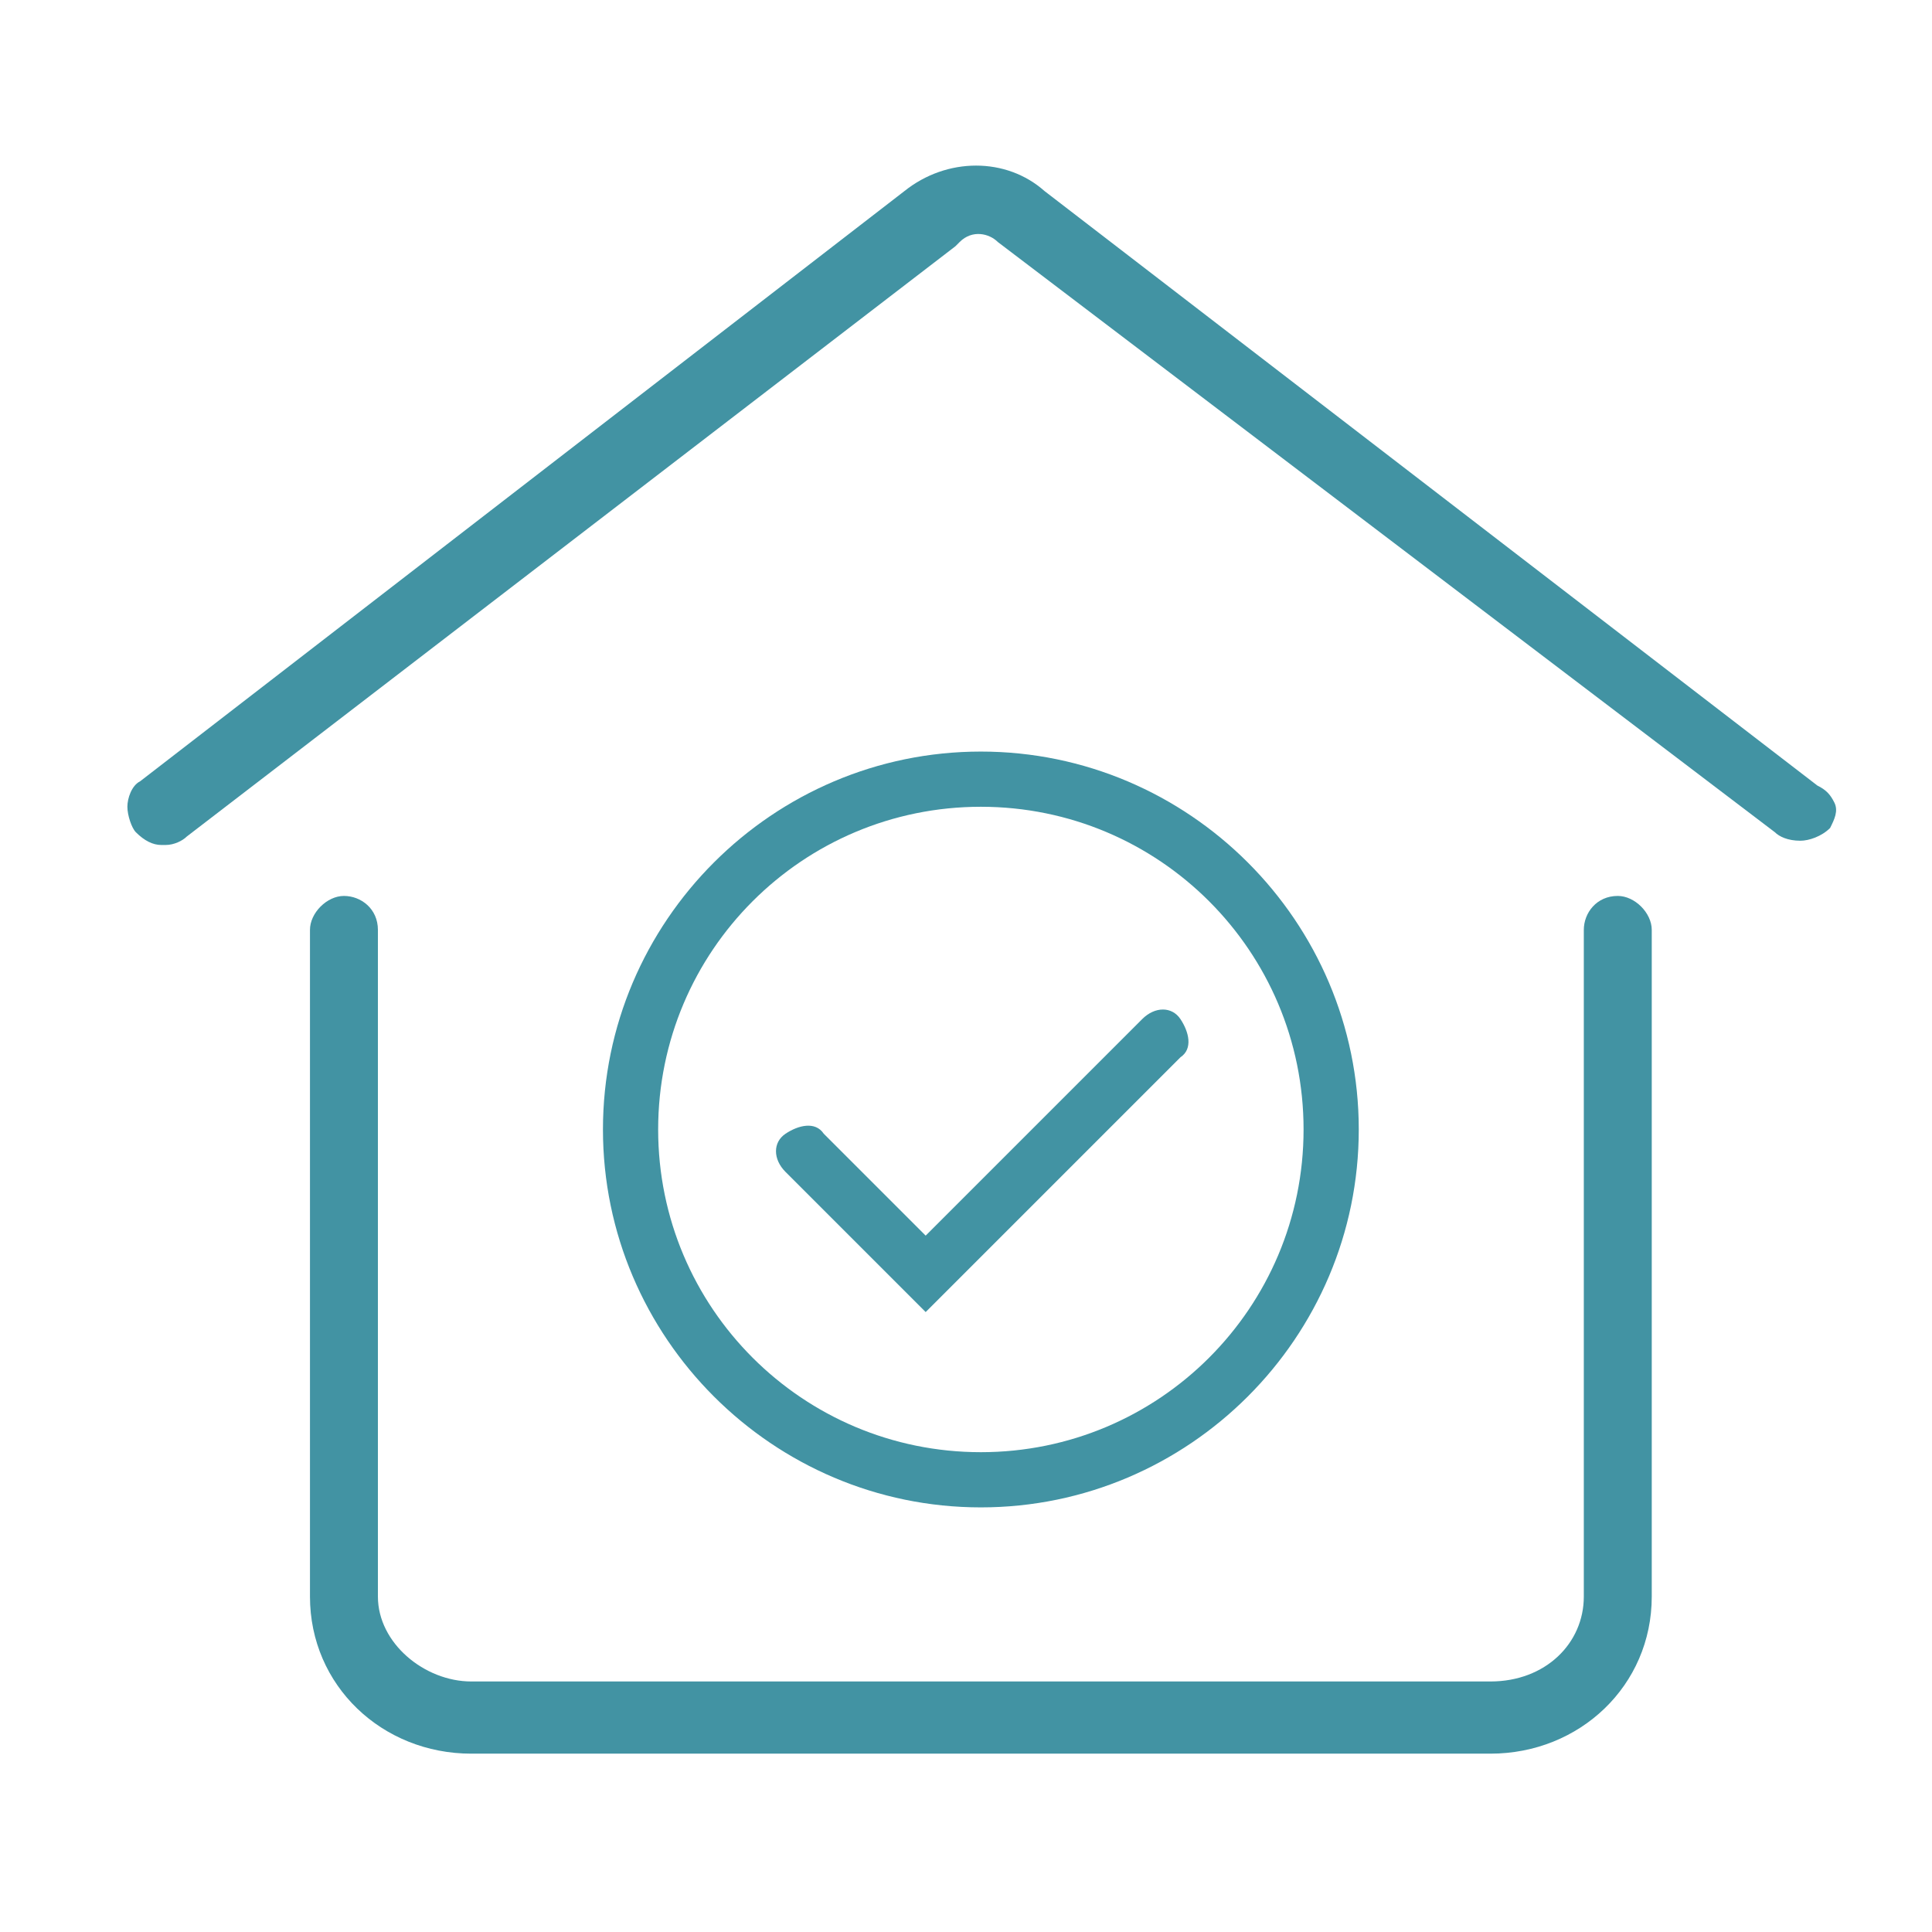 <?xml version="1.0" encoding="utf-8"?>
<!-- Generator: Adobe Illustrator 28.1.0, SVG Export Plug-In . SVG Version: 6.00 Build 0)  -->
<svg version="1.1" xmlns="http://www.w3.org/2000/svg" xmlns:xlink="http://www.w3.org/1999/xlink" x="0px" y="0px"
	 viewBox="0 0 45.5 45.5" style="enable-background:new 0 0 45.5 45.5;" xml:space="preserve">
<style type="text/css">
	.st0{display:none;}
	.st1{display:inline;}
	.st2{fill:#4293A3;}
</style>
<g id="Layer_1" class="st0">
	<g class="st1">
		<path class="st2" d="M23.4,22.9c0-2.4-1.9-4.3-4.3-4.3s-4.3,1.9-4.3,4.3s1.9,4.3,4.3,4.3S23.4,25.3,23.4,22.9z M16.1,22.9
			c0-1.6,1.3-3,3-3s3,1.3,3,3s-1.3,3-3,3S16.1,24.6,16.1,22.9z"/>
		<path class="st2" d="M12.4,34.5v0.4c0,0.9,0.7,1.5,1.5,1.5h18.5c0.8,0,1.4-0.7,1.4-1.4v-0.3c0-3.1-2.5-5.6-5.6-5.6
			c-1.4,0-2.9,0.6-3.9,1.5c-1.3-1.7-3.2-2.7-5.3-2.7C15.4,27.9,12.4,30.9,12.4,34.5z M28.3,30.6c2.3,0,4.2,1.8,4.2,4.2V35h-6.7v-0.5
			c0-0.9-0.2-1.8-0.6-2.6C25.9,31.1,27.1,30.6,28.3,30.6z M19.1,29.3c2.9,0,5.3,2.4,5.3,5.3v0.4c0,0.1,0,0.2-0.2,0.2H14
			c-0.1,0-0.2,0-0.2-0.2v-0.4C13.8,31.6,16.1,29.3,19.1,29.3z"/>
		<path class="st2" d="M32,24.7c0-2-1.7-3.6-3.6-3.6c-2,0-3.6,1.7-3.6,3.6s1.7,3.6,3.6,3.6C30.4,28.4,32,26.8,32,24.7z M26,24.7
			c0-1.4,1.1-2.5,2.4-2.5c1.4,0,2.4,1.1,2.4,2.5s-1,2.5-2.4,2.5C27,27.1,26,26,26,24.7z"/>
		<path class="st2" d="M38.1,21.1c-0.5,0-0.8,0.4-0.8,0.8v15.7c0,1.1-0.9,2-2.2,2h-24c-1.1,0-2.2-0.9-2.2-2V21.9
			c0-0.5-0.4-0.8-0.8-0.8s-0.8,0.4-0.8,0.8v15.7c0,2.1,1.7,3.7,3.8,3.7h24c2.1,0,3.8-1.6,3.8-3.7V21.9
			C38.9,21.5,38.5,21.1,38.1,21.1z"/>
		<path class="st2" d="M43.2,18.9c-0.1-0.2-0.2-0.3-0.4-0.4L24.6,4.5c-0.9-0.8-2.3-0.8-3.3,0L3.3,18.4C3.1,18.5,3,18.8,3,19
			c0,0.2,0.1,0.5,0.2,0.6c0.2,0.2,0.4,0.3,0.6,0.3c0,0,0.1,0,0.1,0c0.2,0,0.4-0.1,0.5-0.2L22.5,5.8l0.1-0.1c0.3-0.3,0.7-0.2,0.9,0
			l18.3,13.9c0.1,0.1,0.3,0.2,0.6,0.2c0.2,0,0.5-0.1,0.7-0.3l0,0C43.2,19.3,43.3,19.1,43.2,18.9z"/>
	</g>
</g>
<g id="Ebene_2" class="st0">
	<g class="st1">
		<path class="st2" d="M12.3,24.8c0.6-0.5,1.2-1.1,1.6-1.5c0.4-0.4,0.8-0.9,1.1-1.5c0.3-0.6,0.5-1.2,0.5-1.8c0-0.8-0.3-1.5-0.8-2
			c-0.6-0.5-1.3-0.8-2.2-0.8c-0.8,0-1.5,0.3-2.1,0.8c-0.6,0.5-0.9,1.2-0.9,2.2H11c0-0.6,0.1-1,0.4-1.3c0.3-0.3,0.7-0.5,1.2-0.5
			s0.9,0.1,1.1,0.4c0.3,0.3,0.4,0.7,0.4,1.2s-0.2,1-0.5,1.5c-0.3,0.5-0.7,0.9-1.2,1.4c-0.4,0.4-1.1,1-1.9,1.7l-1,0.8v1.1h6.2v-1.2
			h-4L12.3,24.8z"/>
		<path class="st2" d="M22.4,17.5h-1.8l-4.3,6.1v1.1v0.1h4.6v1.9h1.4v-1.9h1.2v-1.3h-1.1V17.5z M21,23.4h-3l3-4.5V23.4z"/>
		<polygon class="st2" points="24.5,28.8 25.9,28.8 29.4,14.6 27.9,14.6 		"/>
		<polygon class="st2" points="30.3,17.5 30.3,18.7 35,18.7 31.4,26.7 32.9,26.7 36.4,18.5 36.4,17.5 		"/>
		<path class="st2" d="M40.8,10.1c-0.7-0.7-1.6-1.1-2.7-1.1H7.3c-2,0-3.6,1.6-3.6,3.6v18.6c0,2,1.6,3.6,3.6,3.6h24.2l6.4,4.3
			c0.1,0.1,0.3,0.1,0.5,0.1c0.1,0,0.2,0,0.3-0.1c0.2-0.1,0.4-0.4,0.4-0.7v-4c1.3-0.6,2.7-1.8,2.7-3.3V12.5
			C41.8,11.6,41.5,10.7,40.8,10.1z M40.3,31.1c0,0.7-1.2,1.6-2.2,2c-0.3,0.1-0.6,0.4-0.6,0.8V37l-5.4-3.6c-0.1-0.1-0.2-0.1-0.5-0.1
			H7.3c-1.1,0-2.1-1-2.1-2.1V12.5c0-1.1,1-2.1,2.1-2.1h30.9c1.1,0,2.1,1,2.1,2.1V31.1z"/>
	</g>
</g>
<g id="Ebene_3" class="st0">
	<g class="st1">
		<path class="st2" d="M22.9,16.4c2.2,0,4.1-1.8,4.2-4.2c0-2.3-1.9-4.2-4.2-4.2c-2.3,0-4.2,1.9-4.2,4.2S20.7,16.4,22.9,16.4z
			 M22.9,9.6c1.4,0,2.6,1.2,2.6,2.6c-0.1,1.5-1.2,2.6-2.6,2.6c-1.4,0-2.6-1.2-2.6-2.6S21.5,9.6,22.9,9.6z"/>
		<path class="st2" d="M31.6,18.3l0.2-0.3c1-1.5,1.4-3.2,1.4-5.2c0-2.9-1.2-5.7-3.4-7.6c-2.2-2-5-2.9-8-2.6
			c-4.7,0.5-8.5,4.2-9.1,8.8c-0.3,2.3,0.2,4.6,1.4,6.6l0.2,0.3c-3.3,2.6-5.1,6.5-5.1,10.7c0,7.6,6.2,13.8,13.8,13.8
			s13.8-6.2,13.8-13.8C36.8,24.9,34.9,21,31.6,18.3z M14.3,11.6c0.5-3.9,3.7-7,7.7-7.4c0.3,0,0.6-0.1,1-0.1c2.2,0,4.2,0.8,5.8,2.2
			c1.8,1.6,2.9,4,2.9,6.4c0,1.7-0.4,3.1-1.2,4.4l-6.9,11.3c-0.1,0.2-0.4,0.3-0.6,0.3c-0.1,0-0.3,0-0.5-0.3l-7-11.3
			C14.5,15.5,14,13.6,14.3,11.6z M23,41.3c-6.7,0-12.2-5.5-12.2-12.2c0-3.7,1.6-7,4.4-9.4l5.9,9.6c0.4,0.6,1,1.1,1.8,1.1
			c0,0,0.1,0,0.1,0c0.8,0,1.5-0.4,1.9-1.1l5.9-9.6c2.8,2.4,4.4,5.8,4.4,9.4C35.2,35.8,29.8,41.3,23,41.3z"/>
	</g>
	<g class="st1">
		<path class="st2" d="M22.9,16.4c2.2,0,4.1-1.8,4.2-4.2c0-2.3-1.9-4.2-4.2-4.2c-2.3,0-4.2,1.9-4.2,4.2S20.7,16.4,22.9,16.4z
			 M22.9,9.6c1.4,0,2.6,1.2,2.6,2.6c-0.1,1.5-1.2,2.6-2.6,2.6c-1.4,0-2.6-1.2-2.6-2.6S21.5,9.6,22.9,9.6z"/>
		<path class="st2" d="M31.6,18.3l0.2-0.3c1-1.5,1.4-3.2,1.4-5.2c0-2.9-1.2-5.7-3.4-7.6c-2.2-2-5-2.9-8-2.6
			c-4.7,0.5-8.5,4.2-9.1,8.8c-0.3,2.3,0.2,4.6,1.4,6.6l0.2,0.3c-3.3,2.6-5.1,6.5-5.1,10.7c0,7.6,6.2,13.8,13.8,13.8
			s13.8-6.2,13.8-13.8C36.8,24.8,34.9,21,31.6,18.3z M14.3,11.6c0.5-3.9,3.7-7,7.7-7.4c0.3,0,0.6-0.1,1-0.1c2.2,0,4.2,0.8,5.8,2.2
			c1.8,1.6,2.9,4,2.9,6.4c0,1.7-0.4,3.1-1.2,4.4l-6.9,11.3c-0.1,0.2-0.4,0.3-0.6,0.3c-0.1,0-0.3,0-0.5-0.3l-7-11.3
			C14.5,15.4,14,13.5,14.3,11.6z M23,41.3c-6.7,0-12.2-5.5-12.2-12.2c0-3.7,1.6-7,4.4-9.4l5.9,9.6c0.4,0.6,1,1.1,1.8,1.1
			c0,0,0.1,0,0.1,0c0.8,0,1.5-0.4,1.9-1.1l5.9-9.6c2.8,2.4,4.4,5.8,4.4,9.4C35.2,35.8,29.8,41.3,23,41.3z"/>
	</g>
</g>
<g id="Ebene_4" class="st0">
	<g class="st1">
		<path class="st2" d="M31.6,30.4c-0.1-0.1-0.3-0.2-0.5-0.2h-2.4c-0.3,0-0.6,0.2-0.7,0.6c-0.6,4.1-4.2,7.2-8.3,7.2
			c-4.6,0-8.4-3.8-8.4-8.4c0-4.3,3.4-8,7.7-8.4c0.2,0,0.4-0.1,0.5-0.3c0.1-0.2,0.2-0.3,0.1-0.5L19.2,18c-0.1-0.4-0.4-0.6-0.7-0.6
			c-6.3,0.7-11,5.9-11,12.1c0,6.7,5.5,12.2,12.2,12.2c6.2,0,11.4-4.6,12.1-10.8C31.8,30.7,31.8,30.5,31.6,30.4z M19.8,40.3
			c-6,0-10.8-4.9-10.8-10.8c-0.1-5.3,3.7-9.8,8.9-10.7l0.2,1c-4.7,0.8-8.2,4.9-8.2,9.7c0,5.4,4.4,9.8,9.8,9.8c4.6,0,8.6-3.3,9.6-7.8
			h1.1C29.4,36.6,25,40.3,19.8,40.3z"/>
		<path class="st2" d="M40.9,35.4L40.9,35.4L37,26.8c-0.3-0.8-1-1.3-1.8-1.3h-9.3l-1.6-8.8h8.8c1-0.1,1.9-1,1.9-2s-0.8-1.9-1.9-1.9
			H22c-0.6,0-1.1,0.2-1.5,0.7c-0.4,0.4-0.5,1-0.4,1.5l2.3,12.6c0.2,0.9,0.9,1.6,1.9,1.6h9.5l3.5,7.3c0.3,0.8,1,1.3,1.8,1.3
			c0.2,0,0.4,0,0.6-0.1c0.5-0.2,0.9-0.5,1.1-0.9C41,36.4,41.1,35.8,40.9,35.4z M39.5,36.1c-0.1,0.1-0.2,0.2-0.3,0.3
			c-0.3,0.1-0.6-0.1-0.6-0.3V36l-3.7-7.7c-0.1-0.2-0.4-0.4-0.6-0.4h-10c-0.2,0-0.5-0.2-0.5-0.4l-2.3-12.6c0-0.2,0-0.3,0.1-0.4
			c0.1-0.1,0.2-0.2,0.4-0.2h11.1c0.3,0,0.5,0.2,0.5,0.5c0,0.3-0.2,0.5-0.5,0.5h-9.6c-0.2,0-0.4,0.1-0.5,0.2
			c-0.1,0.2-0.2,0.4-0.1,0.6l1.8,10.2c0.1,0.3,0.3,0.6,0.7,0.6h9.8c0.2-0.2,0.3,0,0.4,0.2l3.9,8.6C39.5,35.8,39.5,35.9,39.5,36.1z"
			/>
		<path class="st2" d="M20.9,11.9c2.4,0,4.3-1.9,4.3-4.3c0.1-2.3-1.9-4.3-4.3-4.3s-4.3,1.9-4.3,4.3C16.6,10,18.5,11.9,20.9,11.9z
			 M20.9,4.7c1.6,0,2.9,1.3,2.9,2.9c0.1,1.7-1.2,3-2.9,3c-1.6,0-2.9-1.3-2.9-3C18,6,19.3,4.7,20.9,4.7z"/>
	</g>
</g>
<g id="Ebene_5" class="st0">
	<g class="st1">
		<path class="st2" d="M22.8,11.1c1.9,0,3.3-1.6,3.3-3.6s-1.5-3.6-3.3-3.6s-3.3,1.6-3.3,3.6S21,11.1,22.8,11.1z M22.8,4.9
			c1.1,0,2.2,1,2.2,2.5c0,1.4-1,2.5-2.2,2.5s-2.2-1.1-2.2-2.5C20.6,5.8,21.8,4.9,22.8,4.9z"/>
		<path class="st2" d="M33.3,10.4c0.1-0.6-0.1-1.2-0.5-1.7c-0.5-0.5-1.1-0.8-1.8-0.8c-0.5,0-1,0.2-1.4,0.5l-3.8,3.1h-5.7l-3.8-3.1
			c-0.4-0.3-0.9-0.5-1.4-0.5c-0.7,0-1.4,0.4-1.8,0.9c-0.4,0.5-0.6,1.1-0.5,1.7c0,0.6,0.3,1.1,0.8,1.5l5.9,4.8v4.3c0,0.1,0,0.1,0,0.2
			c0,0.1,0,0.2,0,0.3v12.3c-0.2,1,0.3,1.9,1.3,2.2c0.1,0.1,0.3,0.1,0.5,0.1c0.3,0,0.6-0.1,0.9-0.2c0.2-0.1,0.4-0.2,0.6-0.4l0.2-0.2
			l0.2,0.2c0.3,0.4,0.9,0.6,1.5,0.6c0.2,0,0.4,0,0.7,0c0.9-0.3,1.5-1.2,1.3-2.2l0.1-10.8v-1.7c0,0,0-0.1,0-0.2v-0.1v-4.5l5.9-4.8
			C32.9,11.5,33.2,11,33.3,10.4z M31.7,11l-6.1,5l-0.1,0.1l-0.1,0.1v0.1v0.1v0.1v4.6c0,0,0,0.1,0,0.2v0.1v1.7L25.3,34
			c0,0.1,0,0.1,0,0.2c0.1,0.4-0.1,0.8-0.5,0.9c-0.1,0-0.2,0-0.3,0c-0.3,0-0.6-0.1-0.7-0.3v-0.1l-0.4-10.6c0-0.4-0.3-0.6-0.6-0.6
			s-0.6,0.3-0.6,0.6l-0.4,10.7c0,0.1-0.2,0.2-0.3,0.3s-0.3,0.1-0.4,0.1c0,0-0.1,0-0.2,0c-0.4-0.2-0.6-0.5-0.5-0.9c0-0.1,0-0.1,0-0.2
			l-0.1-10.9v-6.4v-0.1c0-0.2-0.1-0.4-0.2-0.5l-6.1-5c-0.2-0.2-0.4-0.5-0.4-0.8c0-0.4,0.1-0.6,0.3-0.9c0.2-0.2,0.6-0.4,0.9-0.4
			c0.2,0,0.4,0.1,0.7,0.1l3.9,3.2c0.1,0.1,0.2,0.2,0.4,0.2H26h0.1h0.1c0-0.1,0.1-0.1,0.1-0.1l4-3.3C30.5,9.1,30.7,9,31,9
			s0.7,0.1,0.9,0.4c0.1,0.2,0.2,0.5,0.2,0.8S31.9,10.8,31.7,11z"/>
		<path class="st2" d="M10.5,18.7c0,0,0,0,0.2,0c1.6-0.1,2.9-1.5,2.9-3.4c0-1.8-1.3-3.3-3-3.3c-1.7,0-3,1.4-3,3.3
			C7.5,17.2,8.8,18.7,10.5,18.7z M10.5,13.2c0.9,0,1.9,0.8,1.9,2.1c0,1.2-0.9,2.2-1.9,2.2s-1.9-1-1.9-2.2
			C8.7,14.1,9.6,13.2,10.5,13.2z"/>
		<path class="st2" d="M17.7,19.7c-0.1,0-0.2,0-0.4,0.1l-4.4,3.4c-0.2,0.1-0.2,0.3-0.2,0.6v4v11.5c0,0.1,0,0.1,0,0.2
			c0.1,0.3-0.1,0.6-0.4,0.7c-0.1,0-0.1,0-0.2,0c-0.2,0-0.5-0.1-0.6-0.3l-0.4-9.7c0-0.3-0.3-0.6-0.6-0.6s-0.6,0.2-0.6,0.6l-0.3,9.7
			L9.5,40c-0.1,0.1-0.3,0.2-0.5,0.2c-0.1,0-0.2,0-0.3,0c-0.3-0.1-0.5-0.4-0.4-0.7c0-0.1,0-0.1,0-0.2l-0.1-9.7v-1.5c0,0,0-0.1,0-0.2
			v-0.1v-4.1v-0.1v-0.1v-0.1l-0.1-0.1l0.1-0.1l-5.5-4.5c-0.2-0.2-0.3-0.4-0.3-0.6c0-0.3,0.1-0.5,0.2-0.7C2.8,17.2,3.1,17,3.3,17
			s0.4,0.1,0.6,0.2l3.6,2.9c0,0,0,0,0.1,0.1h0.1h0.1h5.5c0.2,0,0.3-0.1,0.5-0.2l3.3-2.7c0.1-0.1,0.2-0.2,0.2-0.4s0-0.3-0.1-0.4
			c-0.1-0.1-0.3-0.2-0.4-0.2c-0.1,0-0.3,0-0.4,0.1l-3.3,2.7h-2.4h-0.2H8.1l-3.4-2.8c-0.4-0.3-0.8-0.4-1.3-0.4
			c-0.6,0-1.3,0.3-1.7,0.8c-0.4,0.4-0.5,1-0.5,1.5c0.1,0.6,0.3,1.1,0.8,1.4l5.3,4.3v3.8c0,0,0,0.1,0,0.2V28v1.5l0.1,9.7
			c-0.2,0.9,0.3,1.8,1.2,2c0.2,0.1,0.4,0.1,0.6,0.1c0.5,0,1-0.2,1.4-0.5l0.1-0.1l0.1,0.1c0.3,0.3,0.8,0.5,1.3,0.5
			c0.2,0,0.3,0,0.5-0.1c0.9-0.3,1.4-1.1,1.2-2l0.1-11c0-0.1,0-0.2,0-0.2c0-0.1,0-0.1,0-0.2V24l4.2-3.3c0.3-0.2,0.3-0.6,0.1-0.8
			C18.1,19.8,17.9,19.7,17.7,19.7z"/>
		<path class="st2" d="M32.2,15.4c-0.1,1.8,1.2,3.3,2.9,3.3c0.1,0,0.2,0,0.2,0c1.6-0.1,2.9-1.5,2.9-3.3c0-1.9-1.3-3.3-3-3.3
			S32.2,13.6,32.2,15.4z M35.2,13.2c0.9,0,1.9,0.9,1.9,2.2c0,1.2-0.8,2.2-1.9,2.2c-1,0-1.9-1-1.9-2.2C33.3,14.1,34.3,13.2,35.2,13.2
			z"/>
		<path class="st2" d="M44.1,16.7c-0.4-0.5-1-0.8-1.6-0.8c-0.5,0-0.9,0.2-1.3,0.5l-3.4,2.8h-2.4h-0.2h-2.4l-3.1-2.6
			c-0.1-0.1-0.2-0.1-0.4-0.1s-0.3,0.1-0.4,0.2c-0.2,0.2-0.2,0.6,0.1,0.8l3.2,2.6c0.1,0.1,0.3,0.2,0.4,0.2h5.6h0.1h0.1
			c0,0,0.1,0,0.1-0.1l3.3-3c0.2-0.1,0.4-0.2,0.6-0.2c0.3,0,0.6,0.1,0.8,0.4c0.2,0.2,0.2,0.4,0.2,0.7s-0.2,0.5-0.4,0.6l-5.5,4.5
			l-0.1,0.1l-0.1,0.1v0.1v0.1v0.1v4.1c0,0,0,0.1,0,0.2v0.1v1.5l-0.1,9.8c0,0.1,0,0.1,0,0.2c0.1,0.3-0.1,0.6-0.4,0.7
			c-0.1,0-0.2,0-0.2,0c-0.2,0-0.4-0.1-0.5-0.2L36,40l-0.2-9.8c0-0.3-0.3-0.6-0.6-0.6s-0.6,0.2-0.6,0.6l-0.4,9.7
			c-0.1,0.2-0.4,0.3-0.6,0.3c-0.1,0-0.1,0-0.2,0c-0.3-0.1-0.5-0.4-0.4-0.7c0-0.1,0-0.1,0-0.2v-9.8v-5.8c0-0.2-0.1-0.4-0.2-0.5
			l-4.5-3.6c-0.1-0.1-0.2-0.1-0.4-0.1c-0.2,0-0.3,0.1-0.4,0.2c-0.2,0.2-0.2,0.6,0.1,0.8l4.2,3.4v3.8c0,0.1,0,0.1,0,0.2
			c0,0.1,0,0.2,0,0.3v11c-0.2,0.9,0.3,1.8,1.2,2c0.2,0,0.3,0.1,0.5,0.1c0.5,0,1-0.2,1.3-0.5l0.1-0.1l0.1,0.1
			c0.3,0.3,0.8,0.5,1.4,0.5c0.2,0,0.4,0,0.6-0.1c0.9-0.2,1.4-1.1,1.2-2.1l0.1-9.7v-1.5c0,0,0-0.1,0-0.2v-0.1v-3.8l5.3-4.3
			c0.4-0.4,0.7-0.9,0.8-1.4C44.6,17.7,44.4,17.1,44.1,16.7z"/>
	</g>
</g>
<g id="Ebene_6">
	<g>
		<path class="st2" d="M32,26.6c0-4.9-4-8.9-8.9-8.9c-4.9,0-8.9,4-8.9,8.9c0,4.9,4,8.9,8.9,8.9C28,35.5,32,31.5,32,26.6z M15.5,26.6
			c0-4.2,3.4-7.6,7.6-7.6c4.2,0,7.6,3.4,7.6,7.6s-3.4,7.6-7.6,7.6C18.9,34.2,15.5,30.8,15.5,26.6z"/>
		<path class="st2" d="M27.8,24c-0.2-0.3-0.6-0.3-0.9,0l-5.1,5.1l-2.4-2.4c-0.2-0.3-0.6-0.2-0.9,0s-0.3,0.6,0,0.9l3.3,3.3l6-6
			C28.1,24.7,28,24.3,27.8,24z"/>
		<path class="st2" d="M38.1,21.1c-0.5,0-0.8,0.4-0.8,0.8v15.7c0,1.1-0.9,2-2.2,2h-24c-1.1,0-2.2-0.9-2.2-2V21.9
			c0-0.5-0.4-0.8-0.8-0.8s-0.8,0.4-0.8,0.8v15.7c0,2.1,1.7,3.7,3.8,3.7h24c2.1,0,3.8-1.6,3.8-3.7V21.9
			C38.9,21.5,38.5,21.1,38.1,21.1z"/>
		<path class="st2" d="M43.2,18.9c-0.1-0.2-0.2-0.3-0.4-0.4L24.6,4.5c-0.9-0.8-2.3-0.8-3.3,0L3.3,18.4C3.1,18.5,3,18.8,3,19
			c0,0.2,0.1,0.5,0.2,0.6c0.2,0.2,0.4,0.3,0.6,0.3c0,0,0.1,0,0.1,0c0.2,0,0.4-0.1,0.5-0.2L22.5,5.8l0.1-0.1c0.3-0.3,0.7-0.2,0.9,0
			l18.3,13.9c0.1,0.1,0.3,0.2,0.6,0.2c0.2,0,0.5-0.1,0.7-0.3l0,0C43.2,19.3,43.3,19.1,43.2,18.9z"/>
	</g>
</g>
<g id="Ebene_7" class="st0">
	<g class="st1">
		<path class="st2" d="M21.3,27.3h-1.2c-0.1-0.4-0.3-0.8-0.6-0.9c-1.9-0.9-4.2-0.9-6.2,0c-1.9-0.9-4.2-0.9-6.2,0
			c-0.3,0.2-0.6,0.5-0.6,0.9H5.3c-0.7,0-1.2,0.5-1.2,1.2v9.8c0,0.7,0.5,1.2,1.2,1.2h16c0.7,0,1.2-0.5,1.2-1.2v-9.8
			C22.5,27.9,21.9,27.3,21.3,27.3z M18.8,27.6v8c-1.6-0.6-3.3-0.6-4.9,0v-8C15.5,26.9,17.3,26.9,18.8,27.6z M7.8,27.6
			c1.5-0.7,3.3-0.7,4.9,0v8c-0.8-0.3-1.6-0.4-2.4-0.4c-0.8,0-1.6,0.1-2.4,0.4V27.6z M21.2,38.2H5.4v-9.6h1.1v7.2
			c0,0.4,0.2,0.8,0.5,1c0.3,0.2,0.7,0.2,1,0.1c1.6-0.7,3.4-0.6,5,0.3c0.1,0,0.2,0.1,0.3,0.1c0.1,0,0.2,0,0.3-0.1
			c1.5-0.8,3.3-0.9,5-0.3c0.3,0.1,0.7,0.1,1-0.1c0.3-0.2,0.5-0.6,0.5-1v-7.1h1.1V38.2z"/>
		<path class="st2" d="M15.5,29.6C15.5,29.6,15.5,29.6,15.5,29.6c0.6-0.1,1.1-0.1,1.6,0c0.4,0,0.7-0.2,0.7-0.6
			c0-0.4-0.2-0.7-0.6-0.7c-0.6-0.1-1.2-0.1-1.9,0c-0.4,0-0.6,0.4-0.6,0.7C14.9,29.4,15.1,29.6,15.5,29.6z"/>
		<path class="st2" d="M15.5,31.8C15.5,31.8,15.5,31.8,15.5,31.8c0.6-0.1,1.1-0.1,1.6,0c0.4,0.1,0.7-0.2,0.7-0.6
			c0-0.4-0.2-0.7-0.6-0.7c-0.6-0.1-1.2-0.1-1.9,0c-0.4,0-0.6,0.4-0.6,0.7C14.9,31.6,15.1,31.8,15.5,31.8z"/>
		<path class="st2" d="M17.2,32.8c-0.6-0.1-1.2-0.1-1.9,0c-0.4,0-0.6,0.4-0.6,0.7c0,0.3,0.3,0.6,0.7,0.6c0,0,0.1,0,0.1,0
			c0.5-0.1,1-0.1,1.5,0c0.4,0,0.7-0.2,0.7-0.6C17.8,33.1,17.6,32.8,17.2,32.8z"/>
		<path class="st2" d="M9.4,29.6c0.5-0.1,1-0.1,1.5,0c0,0,0.1,0,0.1,0c0.3,0,0.6-0.2,0.6-0.6c0-0.4-0.2-0.7-0.6-0.7
			c-0.6-0.1-1.2-0.1-1.9,0c-0.4,0-0.6,0.4-0.6,0.7S9,29.6,9.4,29.6z"/>
		<path class="st2" d="M9.4,31.8c0.5-0.1,1-0.1,1.5,0c0,0,0.1,0,0.1,0c0.3,0,0.6-0.2,0.6-0.6c0-0.4-0.2-0.7-0.6-0.7
			c-0.6-0.1-1.2-0.1-1.9,0c-0.4,0-0.6,0.4-0.6,0.7C8.7,31.6,9,31.9,9.4,31.8z"/>
		<path class="st2" d="M11,34.1c0.3,0,0.6-0.2,0.6-0.6c0-0.4-0.2-0.7-0.6-0.7c-0.6-0.1-1.2-0.1-1.9,0c-0.4,0-0.6,0.4-0.6,0.7
			s0.4,0.6,0.7,0.6C9.9,34,10.4,34,11,34.1C10.9,34.1,11,34.1,11,34.1z"/>
		<path class="st2" d="M6.8,16H6.4c-0.7,0-1.2,0.6-1.2,1.2c0,1.5,1.2,2.7,2.7,2.7h5.6c1.5,0,2.7-1.2,2.7-2.7c0-0.7-0.6-1.2-1.2-1.2
			h-0.4c0.2-0.2,0.4-0.3,0.6-0.5h1.6c1.6,0,3-1,3.6-2.5c0.3-0.8,0.1-1.6-0.3-2.2s-1.2-1-2-1h-1c-0.2-0.6-0.7-1-1.4-1H5.8
			C5,8.7,4.4,9.2,4.3,9.9c0,0.3-0.1,0.5-0.1,0.8C4.3,12.9,5.3,14.8,6.8,16z M14.9,17.3c0,0.7-0.6,1.3-1.4,1.3H7.9
			c-0.7,0-1.3-0.6-1.4-1.3H14.9z M18.9,11.5c0.2,0.3,0.3,0.7,0.1,1c-0.3,1-1.3,1.7-2.3,1.7h-0.6c0.6-0.9,0.9-2,1-3.1H18
			C18.4,11,18.7,11.2,18.9,11.5z M5.6,10.1C5.6,10,5.7,10,5.7,10h9.9c0.1,0,0.1,0.1,0.1,0.1c0,0.2,0,0.4,0,0.7
			c0,2.9-2.3,5.2-5.1,5.2s-5.1-2.4-5.1-5.2C5.6,10.5,5.6,10.3,5.6,10.1z"/>
		<path class="st2" d="M8.1,7.4c0.4,0,0.7-0.3,0.7-0.7V5.4c0-0.4-0.3-0.7-0.7-0.7C7.7,4.7,7.4,5,7.4,5.4v1.3
			C7.4,7.1,7.7,7.4,8.1,7.4z"/>
		<path class="st2" d="M10.7,7.4c0.4,0,0.7-0.3,0.7-0.7V5.4c0-0.4-0.3-0.7-0.7-0.7S10,5,10,5.4v1.3C10,7.1,10.3,7.4,10.7,7.4z"/>
		<path class="st2" d="M13.3,7.4c0.4,0,0.7-0.3,0.7-0.7V5.4c0-0.4-0.3-0.7-0.7-0.7S12.7,5,12.7,5.4v1.3C12.7,7.1,12.9,7.4,13.3,7.4z
			"/>
		<path class="st2" d="M39.7,25.4l-7.8,1.7c-0.3,0.1-0.5,0.3-0.5,0.6v3.1v4.7c-0.4-0.2-0.8-0.4-1.3-0.4c-1.4,0-2.6,1.2-2.6,2.6
			c0,1.4,1.2,2.6,2.6,2.6c1.4,0,2.6-1.2,2.6-2.6c0,0,0,0,0,0v-6.5l6.5-1.4v3.9c-0.4-0.2-0.8-0.4-1.3-0.4c-1.4,0-2.6,1.2-2.6,2.6
			c0,1.4,1.2,2.6,2.6,2.6c1.4,0,2.6-1.2,2.6-2.6c0-0.1,0-0.1,0-0.1v-6.8c0,0,0-0.1,0-0.1V26c0-0.2-0.1-0.4-0.2-0.5
			C40.1,25.4,39.9,25.4,39.7,25.4z M30,39.1c-0.7,0-1.3-0.6-1.3-1.3c0-0.7,0.6-1.3,1.3-1.3s1.3,0.6,1.3,1.3
			C31.3,38.5,30.7,39.1,30,39.1z M32.6,28.3l6.5-1.4v1.7L32.6,30V28.3z M37.8,37.4c-0.7,0-1.3-0.6-1.3-1.3c0-0.7,0.6-1.3,1.3-1.3
			c0.7,0,1.3,0.6,1.3,1.3C39.1,36.8,38.6,37.4,37.8,37.4z"/>
		<path class="st2" d="M29.5,20l3.5-3.3l3.5,3.3c0.3,0.3,0.8,0.5,1.2,0.5c0.4,0,0.9-0.2,1.2-0.5c0.7-0.7,0.7-1.7,0-2.4l-3.1-3.3
			l1.4-1.4c3.2-0.4,4.7-2.5,4.4-6.1c0-0.4-0.2-0.8-0.6-1c-0.4-0.2-0.8-0.3-1.2-0.1c-0.4,0.1-0.9,0.1-1.4,0.1c-0.9,0-2-0.1-2.9,0.8
			c-1.2,1.2-1.4,2.6-1.5,3.2L33,10.9l-1.2-1.2c-0.1-0.6-0.3-2-1.5-3.2c-0.8-0.8-2-0.8-2.9-0.8c-0.5,0-1.1,0-1.4-0.1
			c-0.4-0.1-0.8-0.1-1.2,0.1s-0.6,0.6-0.6,1c-0.2,3.6,1.3,5.6,4.4,6.1l1.4,1.4L27,17.5c-0.6,0.7-0.6,1.7,0,2.4
			c0.3,0.3,0.8,0.5,1.2,0.5C28.8,20.5,29.2,20.3,29.5,20z M38,19c-0.2,0.2-0.4,0.2-0.6,0l-5-4.7l0.9-0.9l4.7,5
			C38.1,18.6,38.1,18.9,38,19z M31.2,11l1.3,1.3l-1.3,1.3l-1.3-1.3L31.2,11z M33.9,12.1c0-0.1,0-0.1,0-0.2l1-1l1.2,1.2L35,13.3
			L33.9,12.1z M36.6,7.5C37,7,37.7,7,38.5,7.1c0.7,0,1.3,0,2-0.2c0.1,2-0.2,4.2-3.2,4.7l-1.7-1.7C35.5,9.3,35.8,8.3,36.6,7.5z
			 M25.6,6.9c0.6,0.3,1.3,0.2,1.9,0.2c0.8,0,1.5,0,1.9,0.4c0.8,0.8,1,1.9,1.1,2.3l-1.7,1.7C25.7,11.1,25.5,8.8,25.6,6.9z M28,19
			c-0.2-0.2-0.2-0.4,0-0.6l3.2-3.4l0.8,0.8L28.6,19C28.4,19.2,28.2,19.2,28,19z"/>
	</g>
</g>
</svg>
